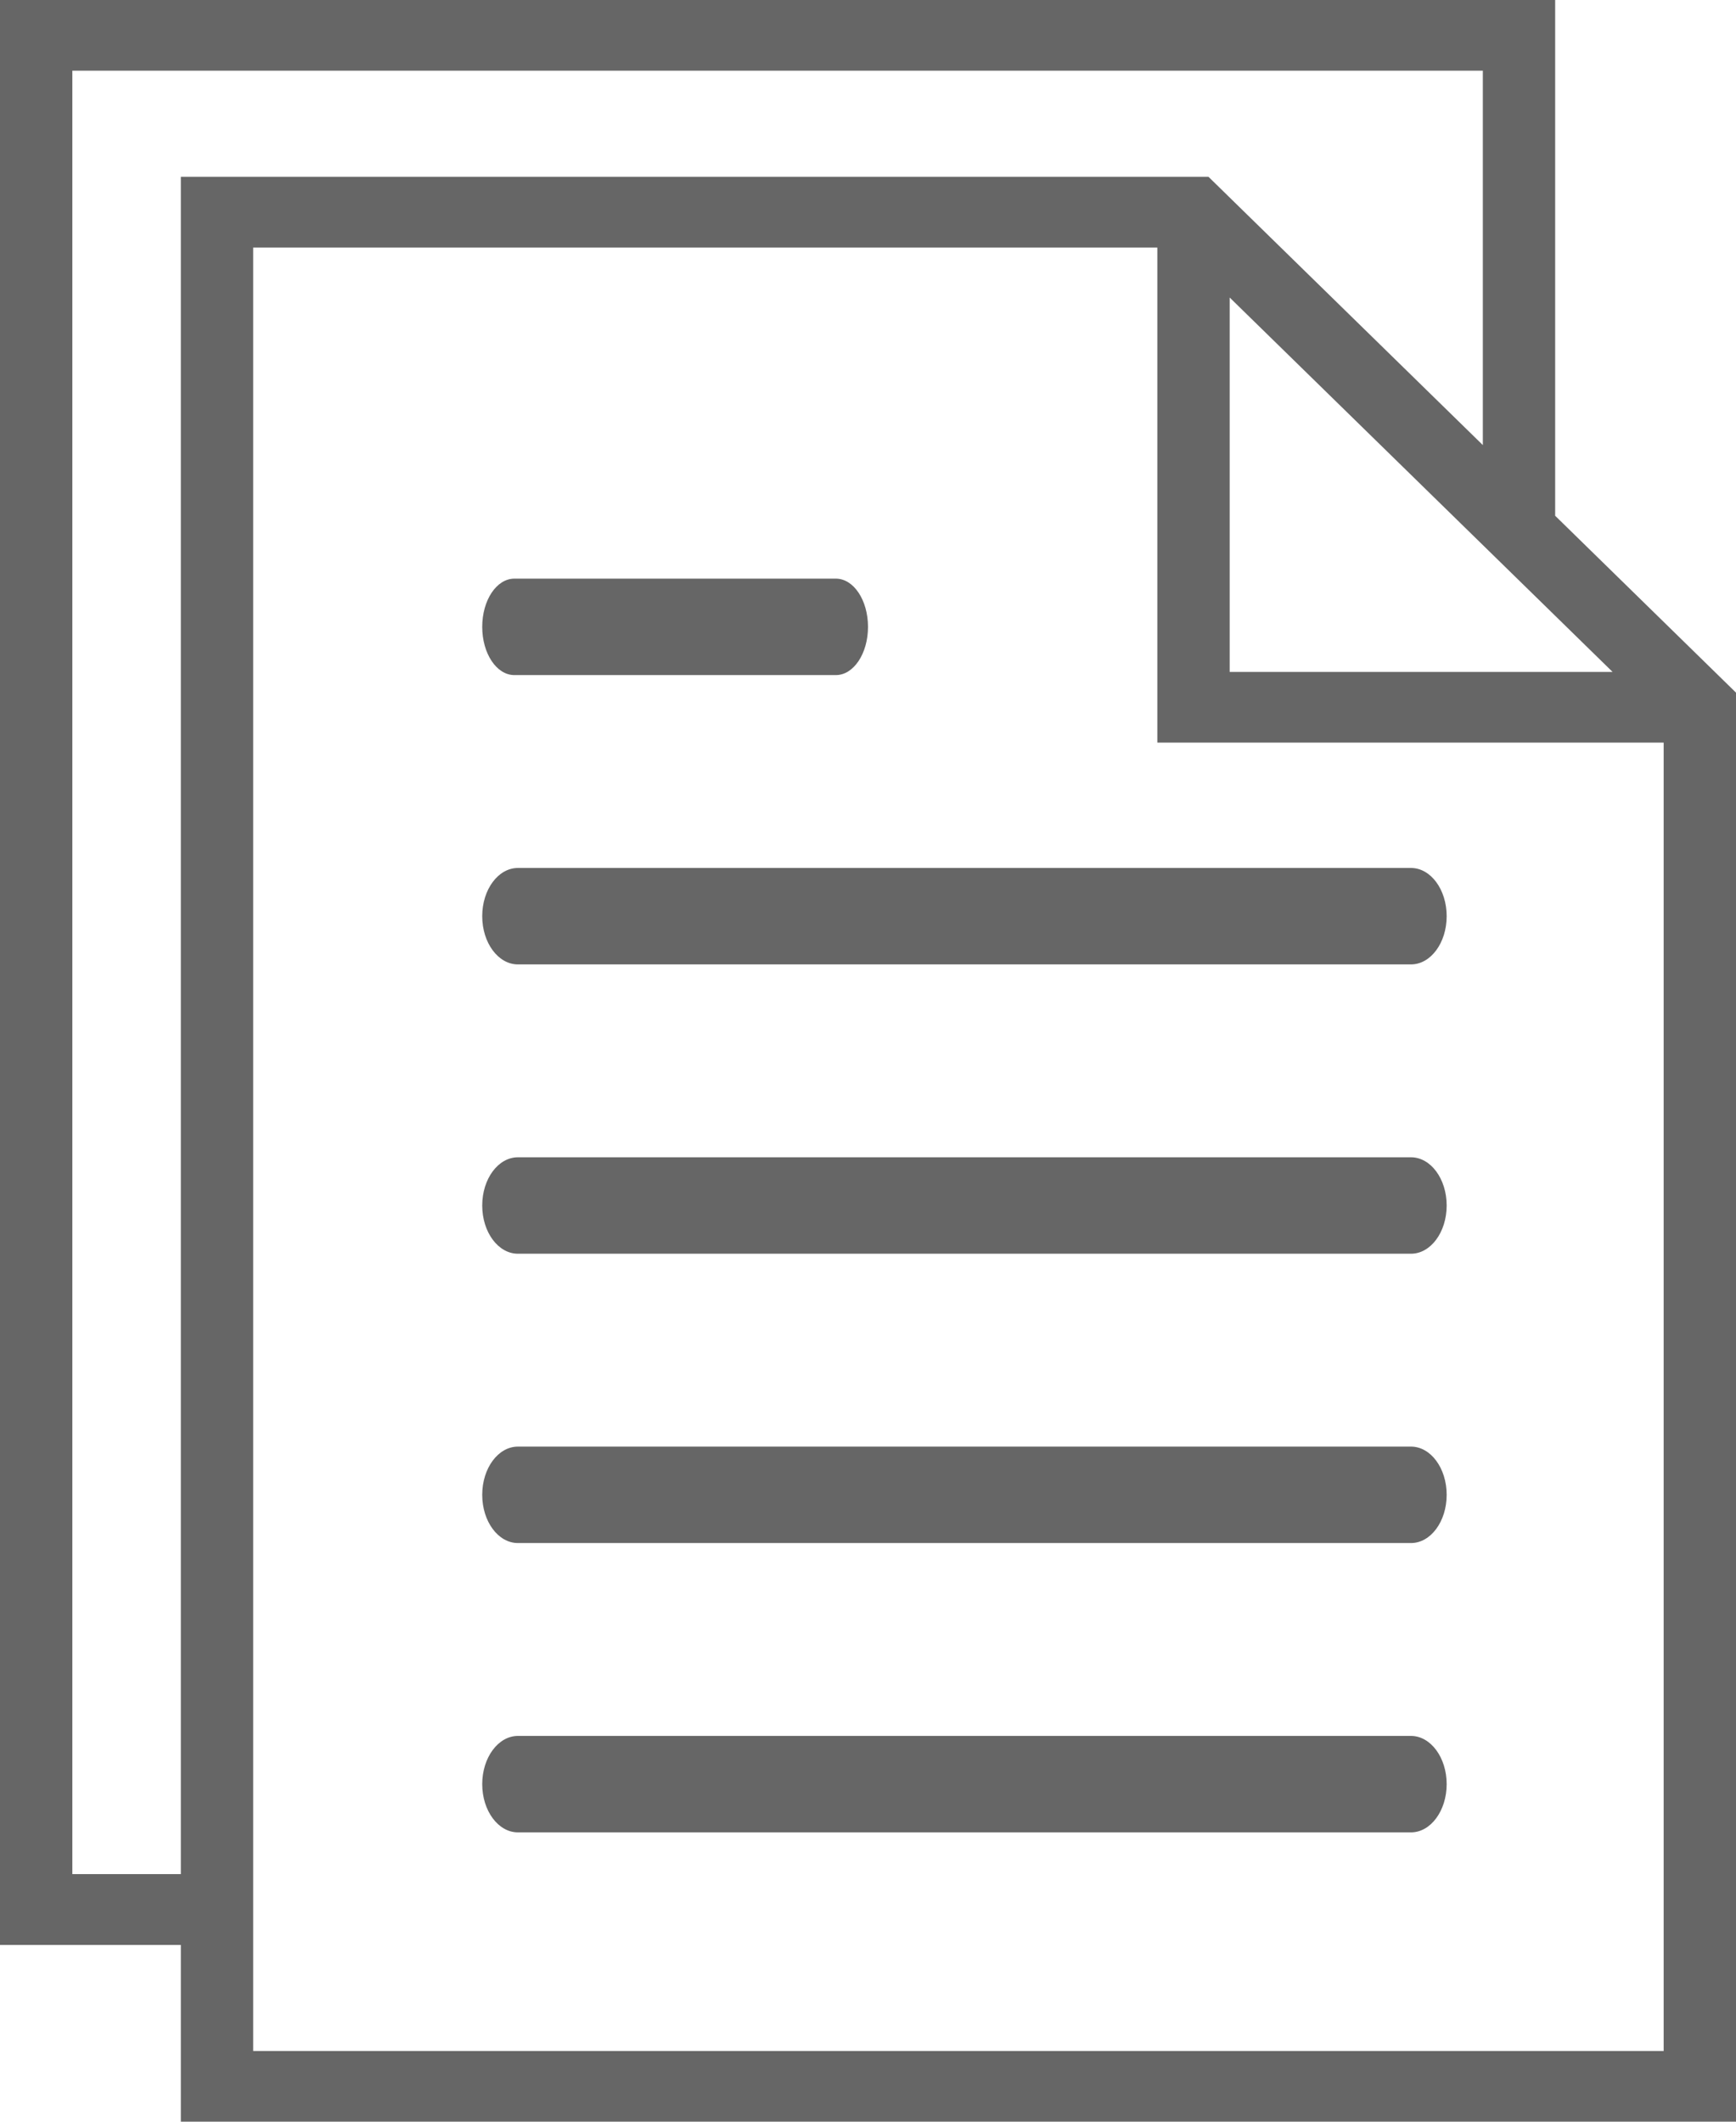 <?xml version="1.0" encoding="UTF-8"?>
<svg width="18px" height="22px" viewBox="0 0 18 22" version="1.1" xmlns="http://www.w3.org/2000/svg" xmlns:xlink="http://www.w3.org/1999/xlink">
    <!-- Generator: Sketch 48.2 (47327) - http://www.bohemiancoding.com/sketch -->
    <title>file</title>
    <desc>Created with Sketch.</desc>
    <defs></defs>
    <g id="Menu---3" stroke="none" stroke-width="1" fill="none" fill-rule="evenodd" transform="translate(-912, -63)">
        <g fill="#666666" fill-rule="nonzero" id="top">
            <g transform="translate(778, 63)">
                <g id="file" transform="translate(134, 0)">
                    <path d="M14.63,9 L5.37,9 C5.166,9 5,9.223 5,9.5 C5,9.777 5.166,10 5.37,10 L14.63,10 C14.834,10 15,9.777 15,9.5 C15,9.223 14.834,9 14.63,9 Z" id="Shape"></path>
                    <path d="M5.333,7 L8.667,7 C8.851,7 9,6.777 9,6.5 C9,6.223 8.851,6 8.667,6 L5.333,6 C5.149,6 5,6.223 5,6.5 C5,6.777 5.149,7 5.333,7 Z" id="Shape"></path>
                    <path d="M14.63,12 L5.37,12 C5.166,12 5,12.223 5,12.5 C5,12.777 5.166,13 5.37,13 L14.63,13 C14.834,13 15,12.777 15,12.5 C15,12.223 14.834,12 14.63,12 Z" id="Shape"></path>
                    <path d="M14.63,15 L5.37,15 C5.166,15 5,15.223 5,15.5 C5,15.777 5.166,16 5.37,16 L14.63,16 C14.834,16 15,15.777 15,15.5 C15,15.223 14.834,15 14.63,15 Z" id="Shape"></path>
                    <path d="M14.63,18 L5.37,18 C5.166,18 5,18.224 5,18.5 C5,18.776 5.166,19 5.37,19 L14.63,19 C14.834,19 15,18.776 15,18.5 C15,18.224 14.834,18 14.63,18 Z" id="Shape"></path>
                    <path d="M16.125,5.348 L16.125,0 L0,0 L0,20.167 L1.875,20.167 L1.875,22 L18,22 L18,7.182 L16.125,5.348 Z M12.75,3.085 L16.125,6.385 L16.72,6.967 L12.75,6.967 L12.75,3.085 Z M0.75,19.433 L0.75,0.733 L15.375,0.733 L15.375,4.615 L12.53,1.833 L1.875,1.833 L1.875,19.433 L0.75,19.433 Z M2.625,21.267 L2.625,20.167 L2.625,2.567 L12,2.567 L12,7.7 L17.25,7.7 L17.25,21.267 L2.625,21.267 Z" id="Shape"></path>
                </g>
            </g>
        </g>
    </g>
</svg>